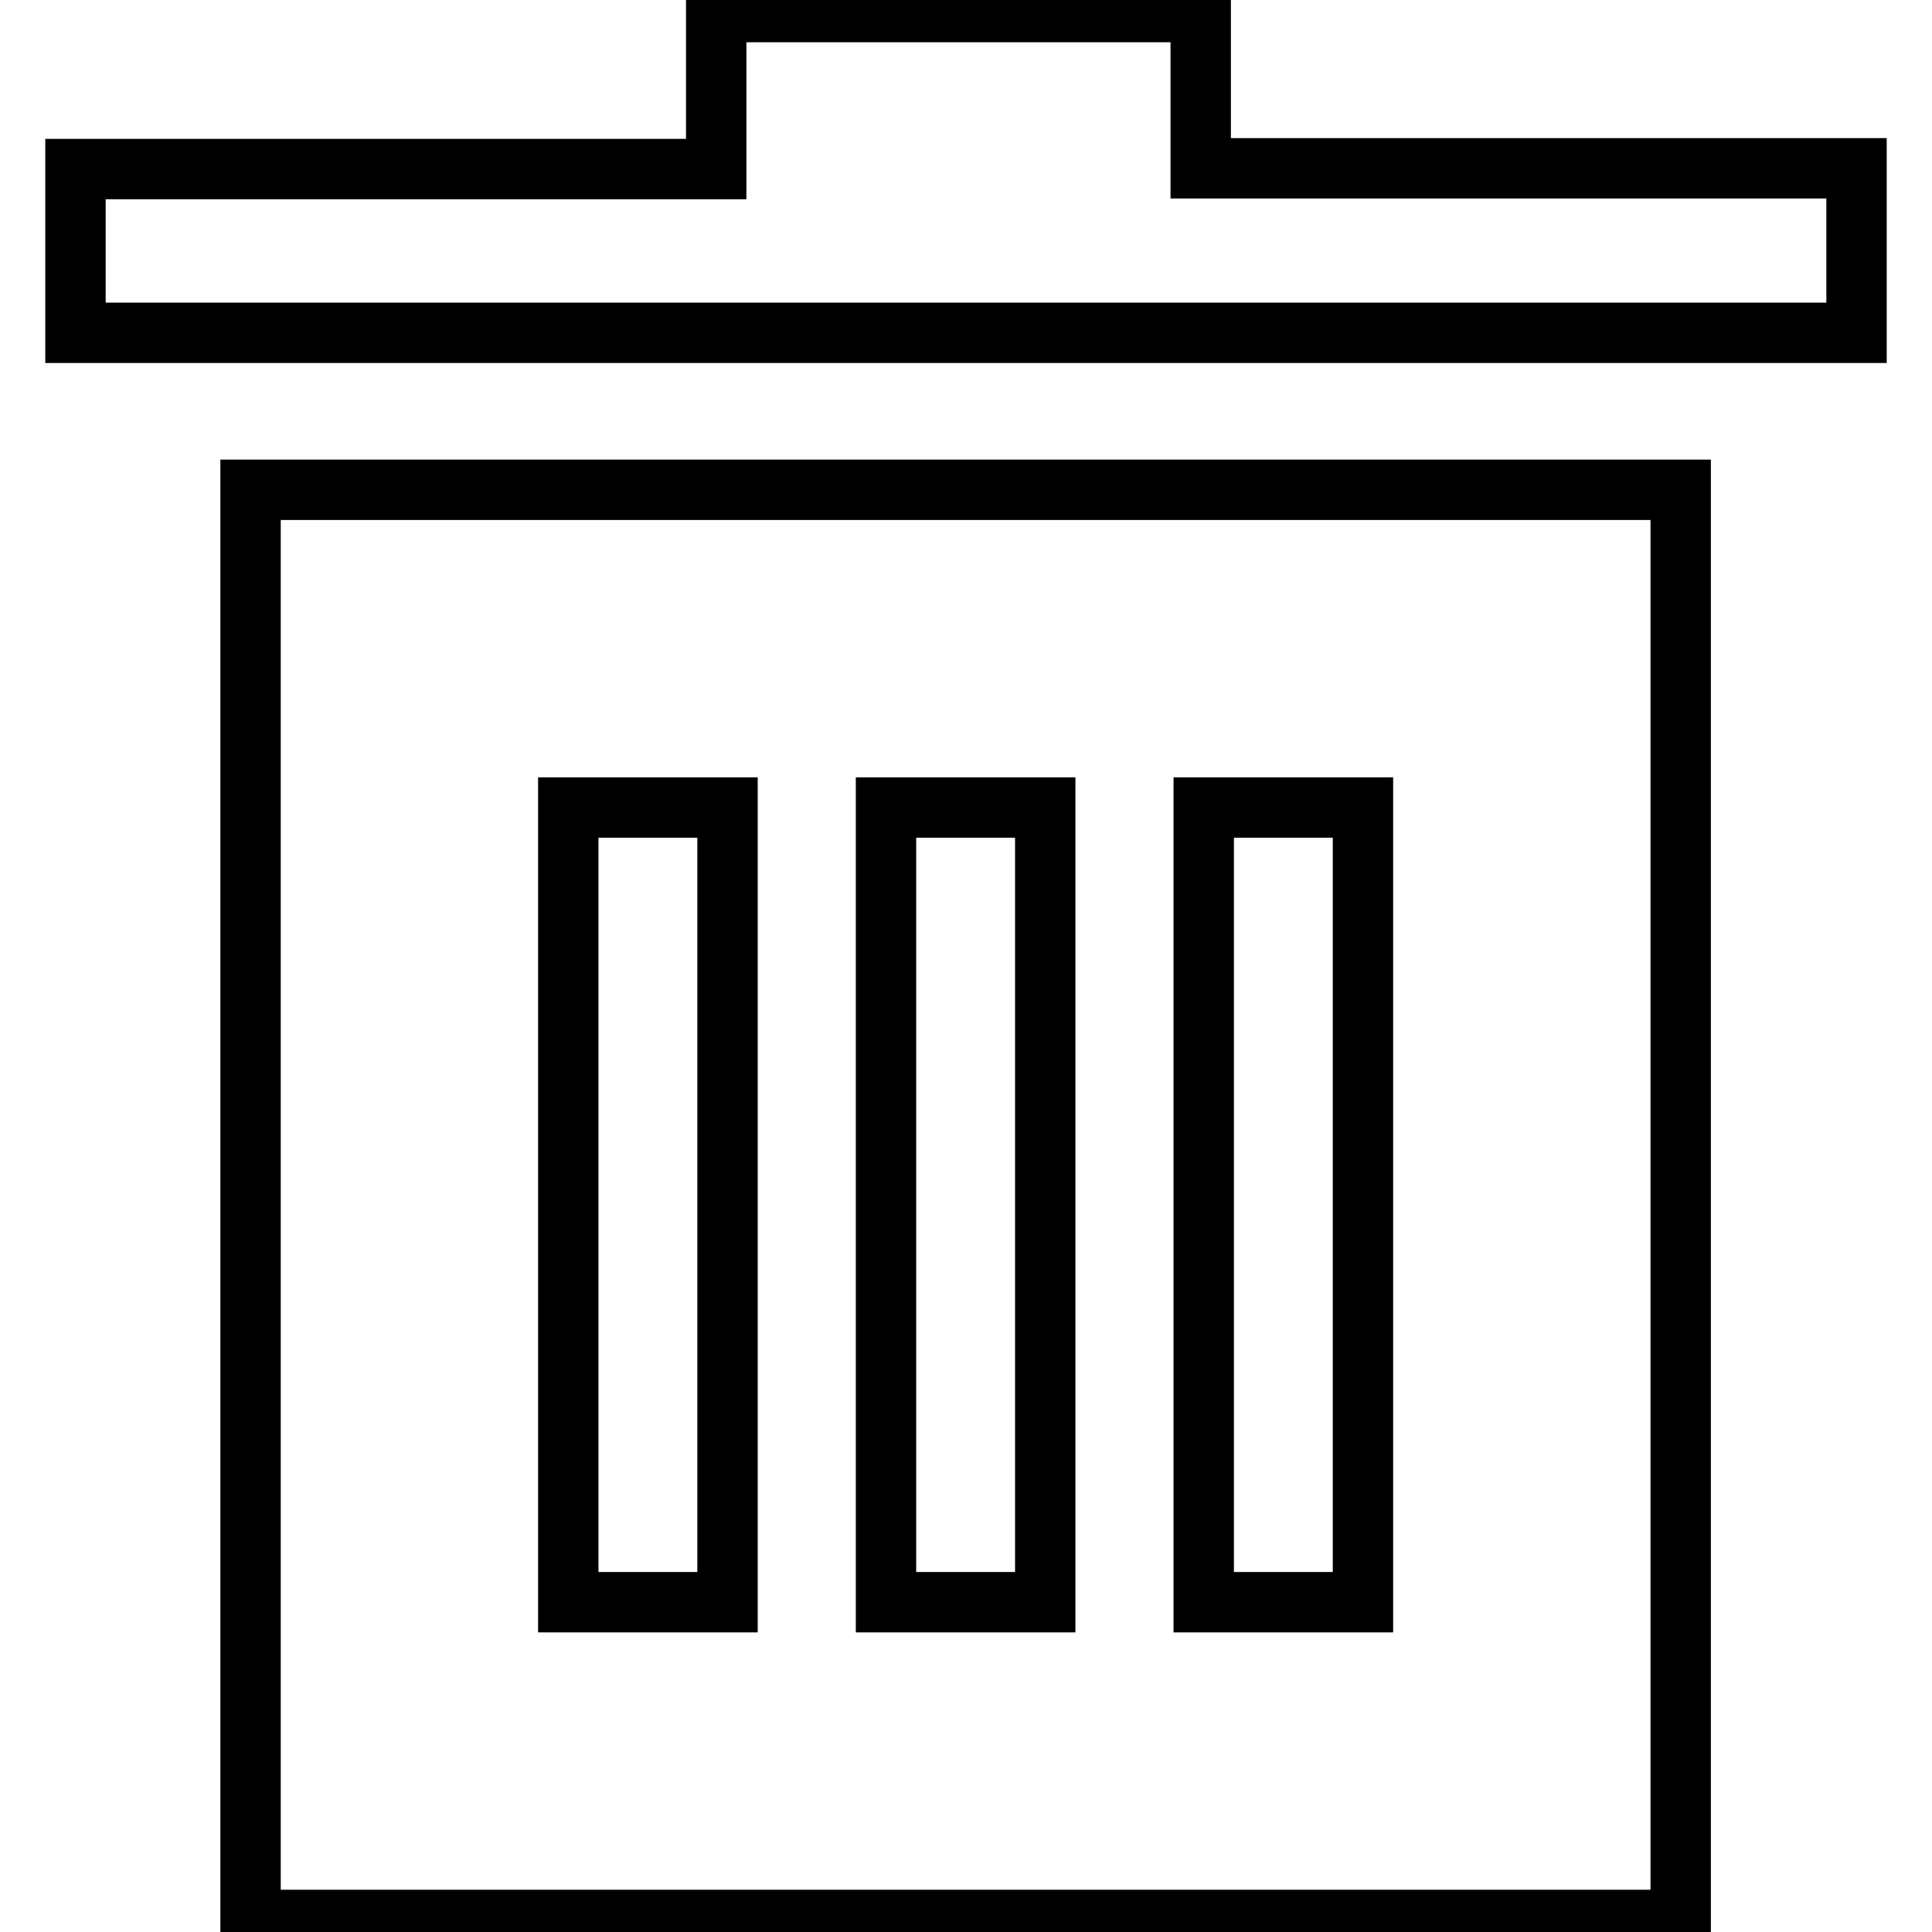 <?xml version="1.0" encoding="utf-8"?>
<!-- Svg Vector Icons : http://www.onlinewebfonts.com/icon -->
<!DOCTYPE svg PUBLIC "-//W3C//DTD SVG 1.1//EN" "http://www.w3.org/Graphics/SVG/1.1/DTD/svg11.dtd">
<svg version="1.1" xmlns="http://www.w3.org/2000/svg" xmlns:xlink="http://www.w3.org/1999/xlink" x="0px" y="0px" viewBox="0 0 256 256" enable-background="new 0 0 256 256" xml:space="preserve">
<g> <path stroke-width="8" fill-opacity="0" stroke="#000000"  d="M159.1,22.3V1.6H94.9v20.8H10v21.7h236V22.3H159.1z M33.2,64.9v189.5h189.5V64.9H33.2z M96.3,212.3H75.3 V107h21.1V212.3z M138.5,212.3h-21.1V107h21.1V212.3z M180.6,212.3h-21.1V107h21.1V212.3z"/></g>
</svg>